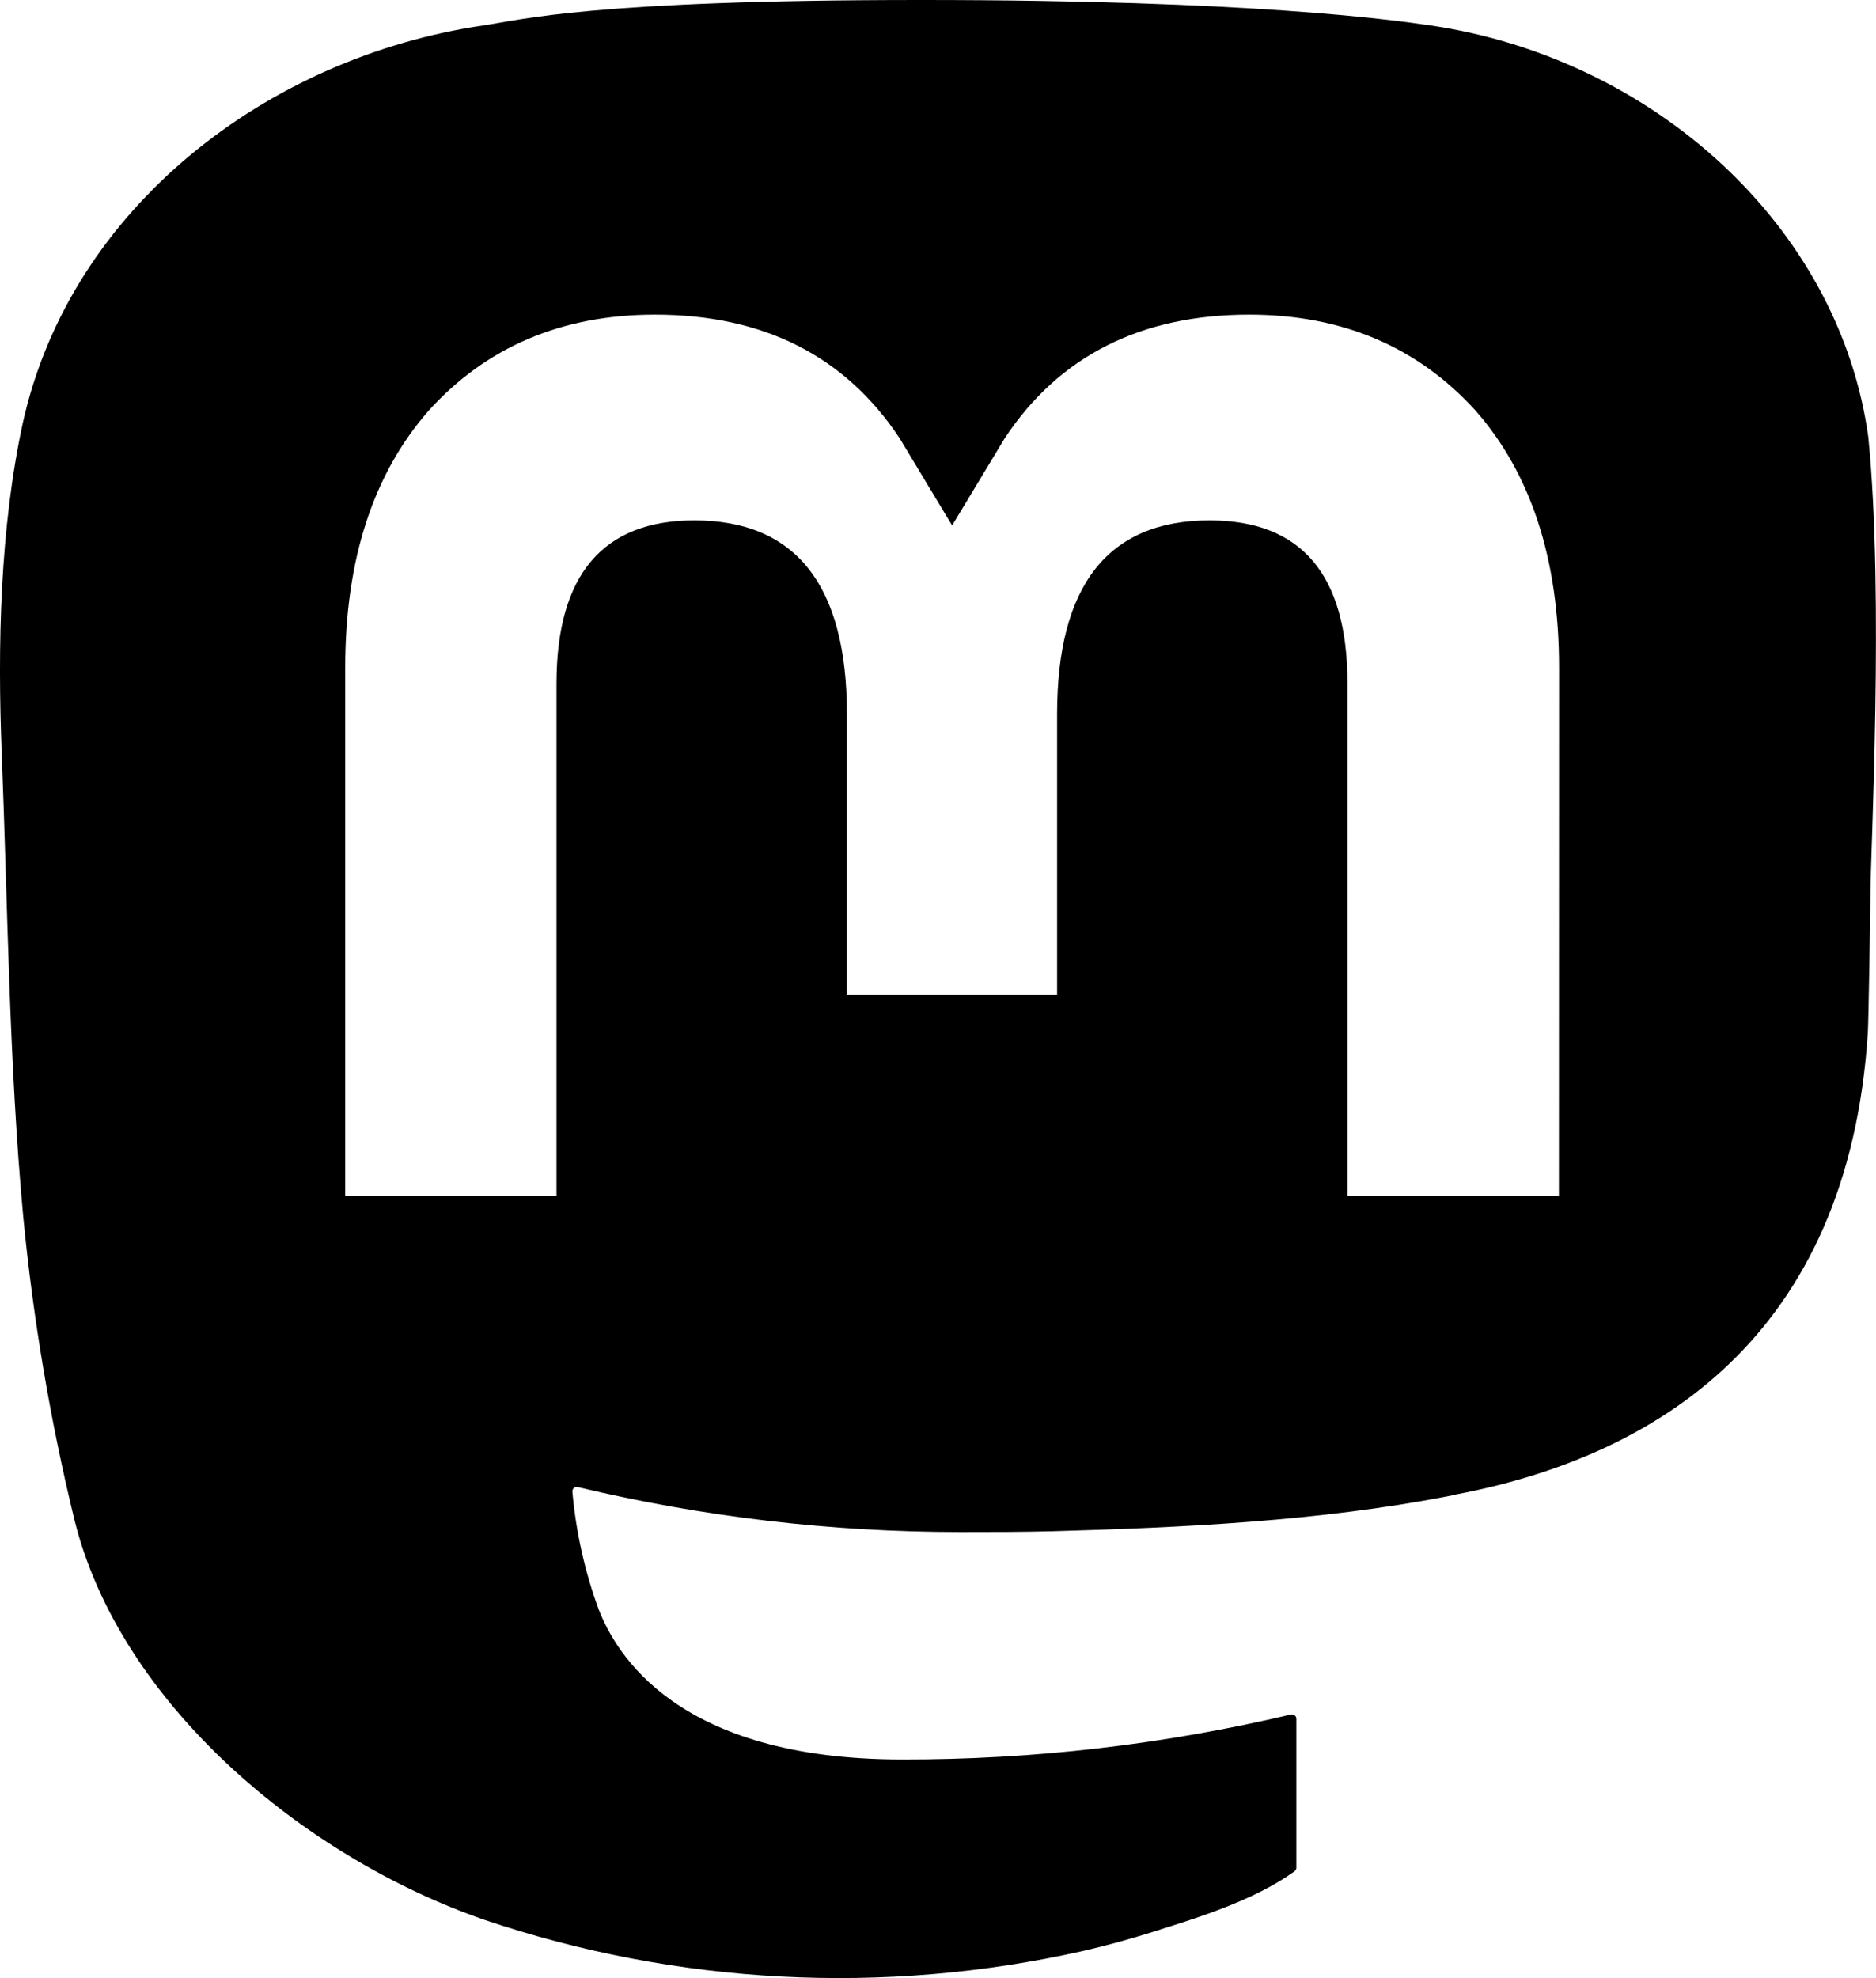 <?xml version="1.0" encoding="UTF-8" standalone="no"?>
<svg
   xmlns:dc="http://purl.org/dc/elements/1.1/"
   xmlns:cc="http://creativecommons.org/ns#"
   xmlns:rdf="http://www.w3.org/1999/02/22-rdf-syntax-ns#"
   xmlns:svg="http://www.w3.org/2000/svg"
   xmlns="http://www.w3.org/2000/svg"
   xmlns:sodipodi="http://sodipodi.sourceforge.net/DTD/sodipodi-0.dtd"
   xmlns:inkscape="http://www.inkscape.org/namespaces/inkscape"
   width="74"
   height="78"
   viewBox="0 0 74 78"
   fill="#000000"
   version="1.1"
   id="svg4"
   sodipodi:docname="Mastodon_from_Mastodon.svg"
   inkscape:version="1.0.2 (e86c870879, 2021-01-15)">
  <defs
     id="defs8" />
  <sodipodi:namedview
     pagecolor="#ffffff"
     bordercolor="#666666"
     borderopacity="1"
     objecttolerance="10"
     gridtolerance="10"
     guidetolerance="10"
     inkscape:pageopacity="0"
     inkscape:pageshadow="2"
     inkscape:window-width="1854"
     inkscape:window-height="1241"
     id="namedview6"
     showgrid="false"
     fit-margin-top="0"
     fit-margin-left="0"
     fit-margin-right="0"
     fit-margin-bottom="0"
     inkscape:zoom="12.759494"
     inkscape:cx="37"
     inkscape:cy="39.336182"
     inkscape:window-x="0"
     inkscape:window-y="91"
     inkscape:window-maximized="0"
     inkscape:current-layer="svg4" />
  <path
     d="M 73.701,17.268 C 72.562,8.888 65.177,2.283 56.424,1.003 54.947,0.787 49.352,0 36.39,0 H 36.293 C 23.328,0 20.547,0.787 19.07,1.003 10.56,2.248 2.789,8.182 0.903,16.662 c -0.907,4.176 -1.004,8.806 -0.835,13.053 0.24,6.091 0.287,12.171 0.846,18.236 0.387,4.029 1.061,8.026 2.018,11.961 1.792,7.268 9.047,13.316 16.155,15.783 7.61,2.573 15.794,3 23.636,1.234 0.863,-0.199 1.716,-0.429 2.559,-0.691 1.903,-0.599 4.137,-1.269 5.778,-2.446 0.022,-0.017 0.041,-0.038 0.054,-0.062 0.013,-0.025 0.02,-0.052 0.021,-0.079 v -5.878 c -4e-4,-0.026 -0.007,-0.051 -0.018,-0.075 -0.012,-0.023 -0.028,-0.044 -0.049,-0.059 -0.021,-0.016 -0.045,-0.027 -0.07,-0.033 -0.026,-0.006 -0.052,-0.005 -0.078,3e-4 -5.024,1.187 -10.173,1.782 -15.338,1.773 -8.89,0 -11.28,-4.173 -11.965,-5.91 -0.55,-1.501 -0.9,-3.067 -1.04,-4.658 -0.001,-0.027 0.004,-0.053 0.015,-0.078 0.011,-0.024 0.028,-0.046 0.049,-0.063 0.021,-0.017 0.046,-0.029 0.072,-0.034 0.026,-0.006 0.054,-0.005 0.08,0.002 4.941,1.179 10.005,1.774 15.087,1.773 1.222,0 2.441,0 3.663,-0.032 5.112,-0.142 10.499,-0.401 15.528,-1.372 0.126,-0.025 0.251,-0.046 0.358,-0.078 7.933,-1.507 15.482,-6.236 16.249,-18.212 0.029,-0.471 0.1,-4.938 0.1,-5.428 0.004,-1.663 0.541,-11.795 -0.079,-18.02 z m -12.209,29.882 h -8.341 v -20.207 c 0,-4.254 -1.792,-6.424 -5.438,-6.424 -4.008,0 -6.015,2.567 -6.015,7.636 v 11.061 h -8.291 v -11.061 c 0,-5.069 -2.011,-7.636 -6.018,-7.636 -3.624,0 -5.434,2.17 -5.438,6.424 v 20.207 h -8.334 v -20.821 c 0,-4.254 1.098,-7.634 3.294,-10.139 2.265,-2.499 5.237,-3.783 8.925,-3.783 4.269,0 7.495,1.624 9.646,4.867 l 2.075,3.446 2.079,-3.446 c 2.151,-3.244 5.377,-4.867 9.639,-4.867 3.685,0 6.656,1.283 8.929,3.783 2.196,2.503 3.294,5.883 3.294,10.139 z"
     fill="inherit"
     id="path2" />
</svg>
